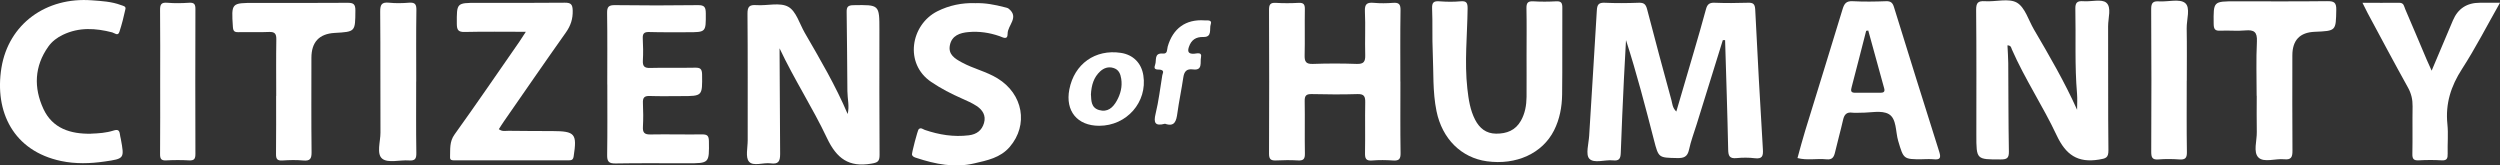 <?xml version="1.0" encoding="UTF-8"?>
<svg id="Layer_1" data-name="Layer 1" xmlns="http://www.w3.org/2000/svg" viewBox="0 0 472.45 31.26">
  <rect x="0" y="0" width="472.45" height="31.26" fill="#333333" stroke="none"/>
  <path d="m325.58,7.58c-1.65,5.3-3.29,10.6-4.94,15.9-.5,1.6-1.1,3.18-1.45,4.81-.29,1.35-.98,1.61-2.24,1.58-3.52-.07-3.51-.02-4.38-3.39-1.63-6.31-3.26-12.61-5.29-18.9-.13,2.44-.27,4.88-.39,7.32-.22,4.67-.44,9.35-.6,14.02-.04,1.05-.31,1.52-1.46,1.39-1.54-.17-3.6.64-4.49-.33-.72-.79-.11-2.84-.02-4.32.48-7.9.99-15.81,1.45-23.71.06-1.04.33-1.48,1.47-1.43,2.16.1,4.32.08,6.48,0,.97-.03,1.31.31,1.55,1.23,1.48,5.74,3.04,11.46,4.6,17.19.18.66.17,1.42.92,2.14,1.13-3.85,2.22-7.54,3.3-11.24.79-2.7,1.58-5.41,2.31-8.12.24-.89.64-1.24,1.61-1.2,2.1.08,4.2.07,6.3,0,.96-.03,1.33.19,1.39,1.26.43,8.81.92,17.61,1.45,26.42.08,1.29-.1,1.88-1.56,1.7-1.12-.14-2.29-.13-3.42-.02-1.32.13-1.56-.42-1.58-1.62-.14-6.89-.38-13.78-.58-20.67-.15,0-.29,0-.44,0Z" style="fill: #fff; stroke-width: 0px;"/>
  <path d="m147.32,9.12c.05,6.69.07,13.34.11,19.99,0,1.43-.36,1.95-1.79,1.76-1.4-.19-3.29.62-4.1-.33-.69-.81-.24-2.63-.24-4-.01-7.98.03-15.95-.04-23.93-.01-1.39.39-1.73,1.7-1.64,2.03.14,4.43-.56,6,.31,1.49.82,2.13,3.19,3.11,4.9,2.9,5.01,5.84,10,8.12,15.37.36-1.48-.04-2.9-.05-4.32-.05-4.98-.06-9.95-.14-14.93-.02-1,.24-1.3,1.28-1.32,4.91-.08,4.91-.12,4.91,4.73,0,7.86-.03,15.71.03,23.57,0,1.24-.36,1.45-1.58,1.65-4.22.71-6.52-.96-8.35-4.82-2.72-5.76-6.23-11.14-8.97-16.98Z" style="fill: #fff; stroke-width: 0px;"/>
  <path d="m379.37,8.58c.05,1.12.14,2.22.15,3.33.04,5.58.02,11.16.12,16.74.02,1.23-.38,1.48-1.52,1.48-4.63.01-4.63.05-4.63-4.65,0-7.86.04-15.72-.04-23.59-.01-1.37.35-1.75,1.69-1.66,2.03.13,4.47-.61,6.01.27,1.53.88,2.19,3.3,3.22,5.06,2.9,4.95,5.79,9.9,8.16,15.19,0-1.01.07-2.02-.01-3.03-.46-5.33-.2-10.68-.32-16.02-.03-1.2.34-1.56,1.5-1.47,1.49.12,3.47-.47,4.35.28,1.03.88.33,2.92.34,4.45.04,7.8-.03,15.6.06,23.41.02,1.48-.51,1.58-1.8,1.79-4.02.65-6.25-.9-7.98-4.58-2.59-5.52-6.01-10.64-8.47-16.25-.12-.28-.13-.74-.81-.76Z" style="fill: #fff; stroke-width: 0px;"/>
  <path d="m264.65,15.42c0,4.5-.04,9.01.03,13.51.02,1.12-.3,1.48-1.41,1.4-1.31-.09-2.65-.11-3.96,0-1.2.1-1.37-.4-1.35-1.44.06-3.18-.02-6.36.04-9.54.02-1.1-.19-1.61-1.46-1.57-2.88.09-5.77.07-8.65,0-1.01-.02-1.35.27-1.33,1.31.06,3.3-.02,6.6.04,9.9.02,1-.23,1.39-1.28,1.33-1.38-.08-2.76-.07-4.14,0-.96.04-1.36-.17-1.36-1.26.04-9.06.04-18.13,0-27.19,0-.99.22-1.39,1.28-1.33,1.44.09,2.89.08,4.32,0,1-.05,1.19.36,1.17,1.25-.05,2.88.03,5.76-.04,8.64-.03,1.2.23,1.7,1.56,1.65,2.76-.1,5.53-.1,8.29,0,1.3.04,1.63-.41,1.6-1.64-.08-2.76.07-5.53-.06-8.28-.07-1.43.42-1.74,1.71-1.62,1.19.11,2.41.09,3.6,0,1.09-.08,1.44.23,1.42,1.38-.07,4.5-.03,9-.03,13.51Z" style="fill: #fff; stroke-width: 0px;"/>
  <path d="m288.49,10.22c0-2.88.04-5.76-.02-8.63-.02-.99.22-1.4,1.29-1.34,1.43.09,2.88.08,4.32,0,1.01-.06,1.18.36,1.17,1.25-.04,5.46.03,10.91-.04,16.37-.03,2.34-.46,4.66-1.53,6.78-2.2,4.35-7.14,6.59-12.69,5.83-4.82-.67-8.44-4.21-9.52-9.48-.75-3.66-.54-7.4-.71-11.11-.13-2.75,0-5.52-.12-8.27-.05-1.14.29-1.46,1.4-1.37,1.31.1,2.65.12,3.96,0,1.17-.11,1.36.32,1.35,1.39-.06,5.03-.61,10.06-.05,15.1.23,2.03.52,4.05,1.47,5.89.83,1.6,2.07,2.62,3.97,2.63,1.99.01,3.64-.61,4.68-2.44.79-1.4,1.05-2.92,1.07-4.49.02-2.7,0-5.4,0-8.09,0,0,0,0,.01,0Z" style="fill: #fff; stroke-width: 0px;"/>
  <path d="m363.25,30.1c-3.55,0-3.5-.01-4.53-3.47-.52-1.75-.27-4.2-1.78-5.07-1.36-.78-3.5-.23-5.29-.26-.54,0-1.09.06-1.62-.01-1.06-.14-1.5.37-1.72,1.34-.46,2.04-1.04,4.06-1.51,6.1-.21.92-.51,1.5-1.63,1.38-1.82-.19-3.67.24-5.48-.24.48-1.72.92-3.45,1.45-5.15,2.35-7.66,4.75-15.31,7.07-22.98.33-1.08.7-1.57,1.92-1.51,2.09.11,4.2.08,6.3,0,.88-.03,1.24.29,1.49,1.1,2.83,9.14,5.68,18.27,8.57,27.39.38,1.2.08,1.5-1.08,1.38-.71-.07-1.44-.01-2.16-.01Zm-10.18-24.33c-.13.02-.26.03-.4.05-.91,3.53-1.8,7.06-2.73,10.58-.19.7-.25,1.15.7,1.13,1.56-.03,3.11,0,4.67,0,.57,0,.96-.12.77-.81-1.01-3.66-2.01-7.31-3.02-10.97Z" style="fill: #fff; stroke-width: 0px;"/>
  <path d="m99.37,6.01c-4.09,0-7.81-.06-11.53.03-1.22.03-1.5-.36-1.51-1.51-.02-3.99-.06-3.99,3.83-3.99,5.52,0,11.04.03,16.56-.03,1.17-.01,1.48.31,1.51,1.49.04,1.58-.38,2.85-1.29,4.14-3.95,5.57-7.82,11.2-11.72,16.81-.33.47-.63.97-.95,1.46.64.5,1.26.3,1.84.31,2.76.04,5.52.04,8.28.05,4.3.02,4.68.5,4.02,4.77-.1.66-.38.76-.93.76-7.2,0-14.4,0-21.6,0-.45,0-.86,0-.83-.62.06-1.47-.15-2.88.85-4.27,4.16-5.79,8.18-11.68,12.25-17.53.36-.52.7-1.07,1.22-1.87Z" style="fill: #fff; stroke-width: 0px;"/>
  <path d="m114.76,15.95c0-4.5.04-8.99-.03-13.49-.02-1.19.32-1.51,1.51-1.49,5.22.07,10.44.07,15.66,0,1.25-.02,1.47.42,1.48,1.54.02,3.59.06,3.58-3.49,3.58-2.4,0-4.8.03-7.2-.04-.95-.03-1.27.28-1.22,1.22.07,1.38.1,2.76.02,4.14-.06,1.08.25,1.47,1.39,1.43,2.82-.08,5.64.01,8.46-.05.98-.02,1.32.21,1.34,1.28.05,4.09.1,4.09-3.94,4.09-1.98,0-3.96.05-5.94-.02-1.05-.04-1.35.33-1.3,1.34.07,1.5.08,3,0,4.49-.06,1.08.28,1.46,1.4,1.44,3.24-.06,6.48.03,9.72-.01.95-.01,1.33.16,1.35,1.25.06,4.21.1,4.21-4.16,4.21-4.5,0-9-.05-13.5.03-1.3.02-1.59-.4-1.57-1.62.07-4.44.03-8.87.03-13.31Z" style="fill: #fff; stroke-width: 0px;"/>
  <path d="m184.28.6c1.88-.07,3.7.28,5.51.75.29.08.62.12.84.3,2.03,1.63-.22,3.13-.21,4.71.01,1.3-.9.69-1.53.47-1.9-.66-3.85-.95-5.85-.77-1.64.14-3.16.65-3.53,2.48-.36,1.77.97,2.56,2.27,3.26,2.16,1.18,4.61,1.71,6.72,3,4.87,2.97,5.88,8.81,2.33,12.95-1.79,2.09-4.27,2.55-6.69,3.12-3.75.89-7.38.15-10.96-1.03-.34-.11-.69-.2-.83-.6-.09-.25,1.07-4.66,1.27-4.83.43-.37.8.02,1.15.14,2.7.92,5.45,1.37,8.32,1.02,1.49-.18,2.47-.94,2.87-2.33.41-1.4-.27-2.48-1.41-3.22-.84-.55-1.79-.97-2.72-1.38-2.03-.89-3.99-1.9-5.84-3.15-5.16-3.47-3.87-10.83,1.15-13.36,2.25-1.13,4.63-1.61,7.13-1.54Z" style="fill: #fff; stroke-width: 0px;"/>
  <path d="m17.19,25.26c1.45-.05,2.89-.15,4.27-.59.79-.25,1.1-.08,1.2.7.03.3.11.59.17.88.69,3.72.69,3.73-3.04,4.27-2.75.4-5.5.48-8.23-.09C2.52,28.53-1.07,21.11.27,12.82,1.62,4.54,8.69-.6,17.38.06c1.85.14,3.71.23,5.48.9.39.15.96.21.85.73-.32,1.46-.68,2.92-1.15,4.34-.28.85-.91.21-1.35.09-3.15-.81-6.26-1.01-9.31.45-1.11.53-2.06,1.24-2.77,2.24-2.65,3.73-2.77,7.77-.93,11.76,1.72,3.72,5.14,4.77,8.99,4.7Z" style="fill: #fff; stroke-width: 0px;"/>
  <path d="m459.53,13.36c1.42-3.37,2.72-6.43,4.02-9.5q1.41-3.34,5.09-3.34c1.18,0,2.36,0,3.81,0-2.47,4.35-4.62,8.55-7.17,12.5-2.11,3.26-3.17,6.58-2.77,10.45.19,1.84,0,3.71.05,5.57.02.87-.12,1.33-1.15,1.26-1.43-.09-2.88-.08-4.32,0-.94.05-1.22-.26-1.2-1.2.06-3-.01-5.99.04-8.99.02-1.29-.24-2.43-.88-3.58-2.59-4.66-5.09-9.36-7.61-14.05-.3-.56-.58-1.14-.98-1.95,2.47,0,4.73.02,6.98,0,.87-.01.88.71,1.1,1.2,1.38,3.18,2.71,6.38,4.07,9.57.25.59.52,1.16.93,2.07Z" style="fill: #fff; stroke-width: 0px;"/>
  <path d="m426.46,18.12c0-3.42-.12-6.85.05-10.26.09-1.83-.53-2.26-2.21-2.11-1.55.15-3.12-.03-4.68.05-1.06.06-1.27-.32-1.28-1.32-.05-4.23-.08-4.23,4.13-4.23,5.77,0,11.53.04,17.3-.03,1.28-.01,1.77.2,1.74,1.63-.08,3.99,0,3.99-4.08,4.16q-4.22.17-4.22,4.46c0,6-.03,12,.02,18,.01,1.2-.23,1.77-1.56,1.63-1.66-.17-3.83.67-4.86-.33-1.04-1.01-.28-3.18-.32-4.84-.05-2.28-.01-4.56-.01-6.84Z" style="fill: #fff; stroke-width: 0px;"/>
  <path d="m52.2,18.1c0-3.54-.04-7.08.02-10.62.02-1.08-.26-1.49-1.4-1.44-1.92.09-3.84,0-5.76.04-.77.02-1-.21-1.05-1.01-.29-4.53-.32-4.52,4.17-4.52,5.82,0,11.65.03,17.47-.02,1.14-.01,1.52.24,1.51,1.46-.03,4.01.02,4.01-3.91,4.23q-4.4.25-4.4,4.71c0,5.94-.04,11.88.03,17.82.01,1.25-.28,1.7-1.57,1.58-1.31-.12-2.64-.09-3.96,0-.99.06-1.2-.33-1.19-1.23.04-3.66.02-7.32.02-10.98Z" style="fill: #fff; stroke-width: 0px;"/>
  <path d="m78.65,15.41c0,4.5-.04,9,.03,13.49.02,1.09-.23,1.5-1.37,1.42-1.73-.13-3.97.54-5.06-.32-1.15-.9-.34-3.24-.35-4.95-.04-7.62.02-15.23-.05-22.85-.01-1.33.28-1.83,1.67-1.69,1.25.13,2.52.1,3.78,0,1.12-.08,1.41.28,1.39,1.4-.07,4.5-.03,9-.03,13.49Z" style="fill: #fff; stroke-width: 0px;"/>
  <path d="m413.25,15.24c0,4.5-.04,9,.03,13.5.02,1.12-.32,1.47-1.42,1.39-1.31-.09-2.65-.11-3.96,0-1.18.1-1.36-.4-1.36-1.45.04-9,.05-17.99-.01-26.99,0-1.25.43-1.5,1.53-1.43,1.67.1,3.85-.53,4.87.3,1.08.87.28,3.14.31,4.79.06,3.3.02,6.6.02,9.9Z" style="fill: #fff; stroke-width: 0px;"/>
  <path d="m30.27,15.42c0-4.5.03-8.99-.02-13.49-.01-1.06.19-1.51,1.36-1.41,1.37.12,2.76.09,4.14,0,.98-.06,1.19.31,1.18,1.22-.03,9.11-.03,18.23,0,27.34,0,.9-.2,1.28-1.18,1.23-1.44-.08-2.88-.08-4.32,0-.99.06-1.19-.32-1.18-1.22.04-4.56.02-9.11.02-13.67Z" style="fill: #fff; stroke-width: 0px;"/>
  <path d="m207.72,23.77c-4.13,0-6.42-2.79-5.64-6.86.93-4.83,4.9-7.65,9.74-6.92,2.32.35,3.89,1.92,4.25,4.26.79,5.04-3.15,9.53-8.36,9.52Zm-1.55-5.87c.07,1.05-.02,2.45,1.54,2.9,1.6.46,2.61-.45,3.34-1.76.72-1.29,1.07-2.67.84-4.15-.14-.92-.46-1.75-1.49-2.05-.96-.29-1.8.02-2.49.65-1.21,1.12-1.66,2.59-1.75,4.41Z" style="fill: #fff; stroke-width: 0px;"/>
  <path d="m220.14,23.39c-1.87.49-2.17-.19-1.75-1.91.58-2.38.86-4.83,1.26-7.26.06-.35.43-.82-.24-1.02-.53-.15-1.56.21-1.11-.99.31-.81-.28-2.24,1.49-2.09.89.08.73-.77.88-1.31.99-3.45,3.42-5.2,6.94-4.96.51.04,1.53-.18,1.19.76-.29.83.35,2.43-1.39,2.38-1.41-.04-2.28.56-2.72,1.85-.29.85-.18,1.36.93,1.32.51-.02,1.59-.44,1.34.72-.19.86.38,2.49-1.49,2.24-1.24-.16-1.68.39-1.85,1.53-.33,2.25-.81,4.48-1.12,6.74-.2,1.47-.5,2.65-2.35,1.99Z" style="fill: #fff; stroke-width: 0px;"/>
</svg>